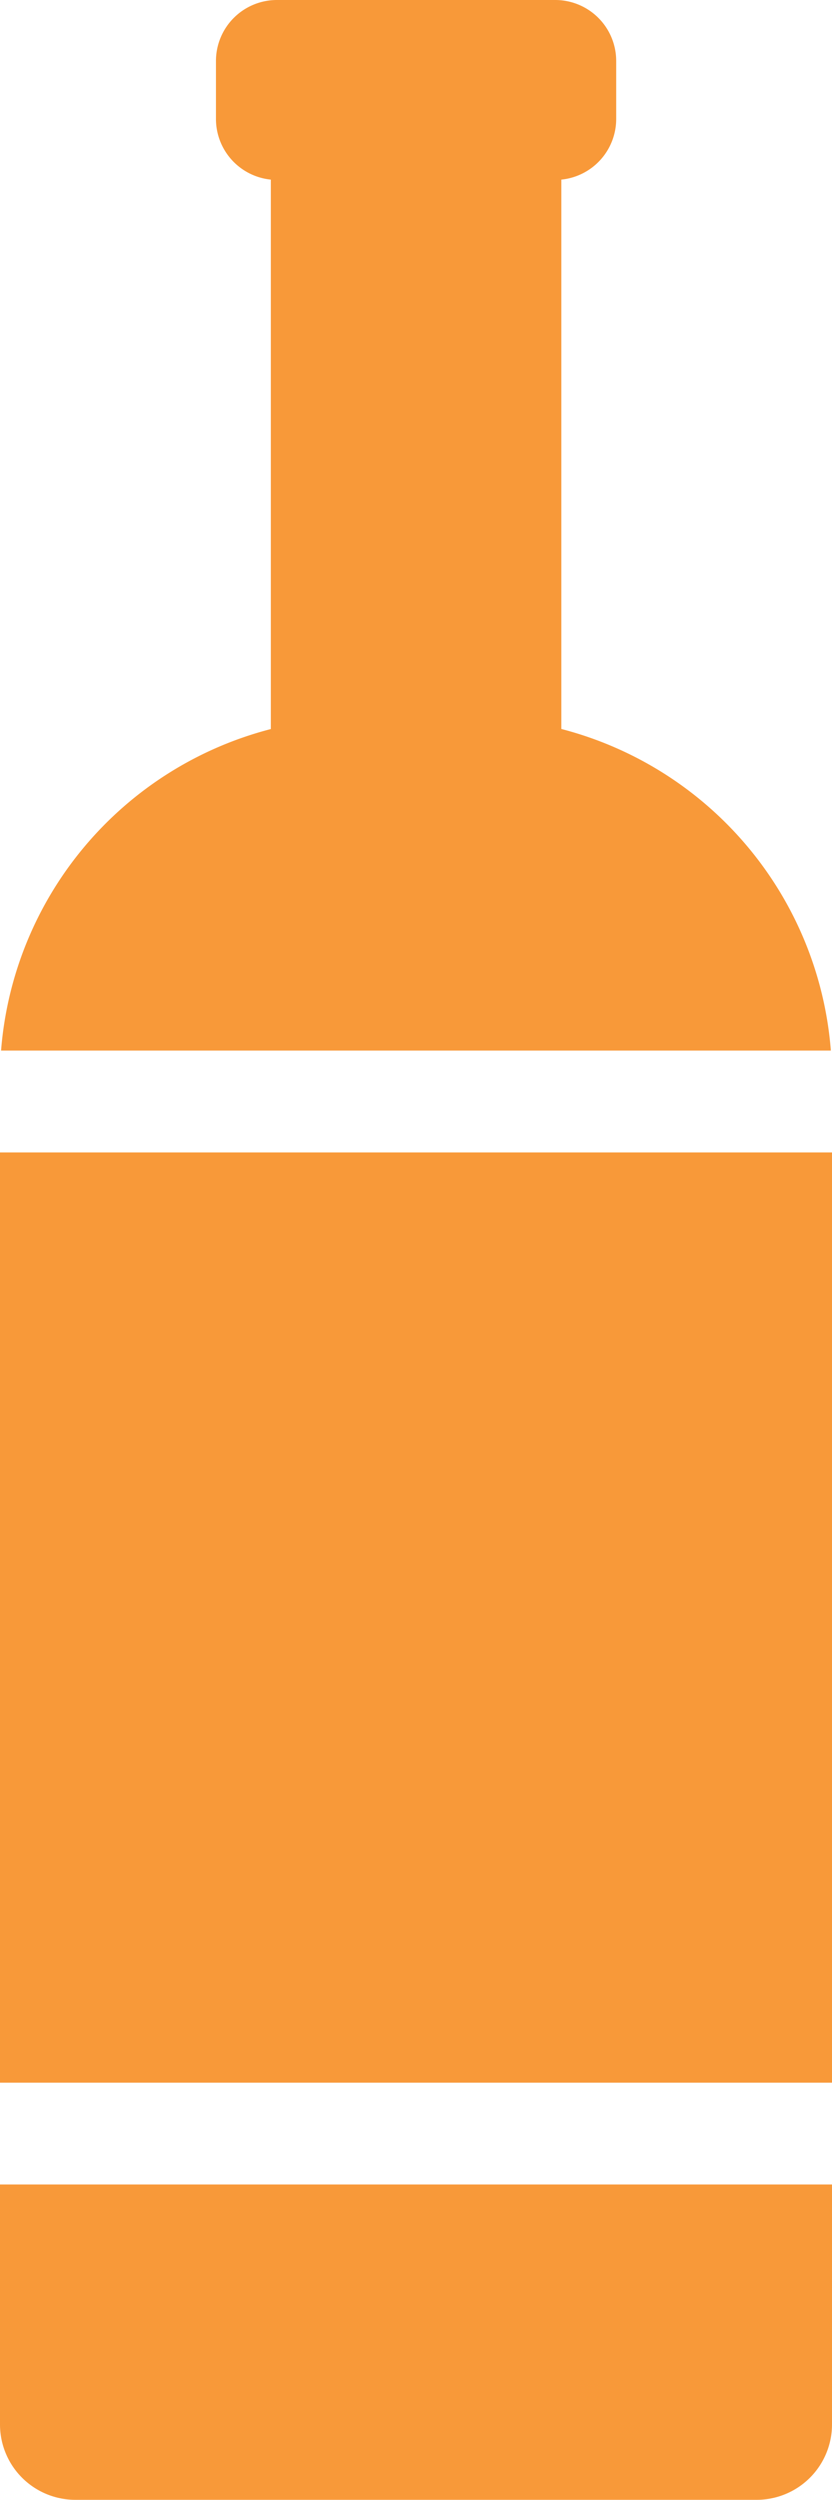 <svg id="icon" xmlns="http://www.w3.org/2000/svg" width="10.918" height="32.805" viewBox="0 0 10.918 32.805">
  <rect id="Rectangle_2367" data-name="Rectangle 2367" width="10.918" height="12.207" transform="translate(0 15.123)" fill="#f89939"/>
  <path id="Path_2993" data-name="Path 2993" d="M163.993,13.786h10.889a4.742,4.742,0,0,0-3.537-4.22V2.357a.8.8,0,0,0,.72-.8V.8a.8.8,0,0,0-.8-.8h-3.652a.8.8,0,0,0-.8.8v.757a.8.8,0,0,0,.72.8v7.21a4.742,4.742,0,0,0-3.54,4.219Z" transform="translate(-163.979)" fill="#f89939"/>
  <path id="Path_2994" data-name="Path 2994" d="M163.77,429.014v3.149a.989.989,0,0,0,.989.989h8.94a.989.989,0,0,0,.989-.989v-3.149Z" transform="translate(-163.77 -400.348)" fill="#f89939"/>
</svg>
